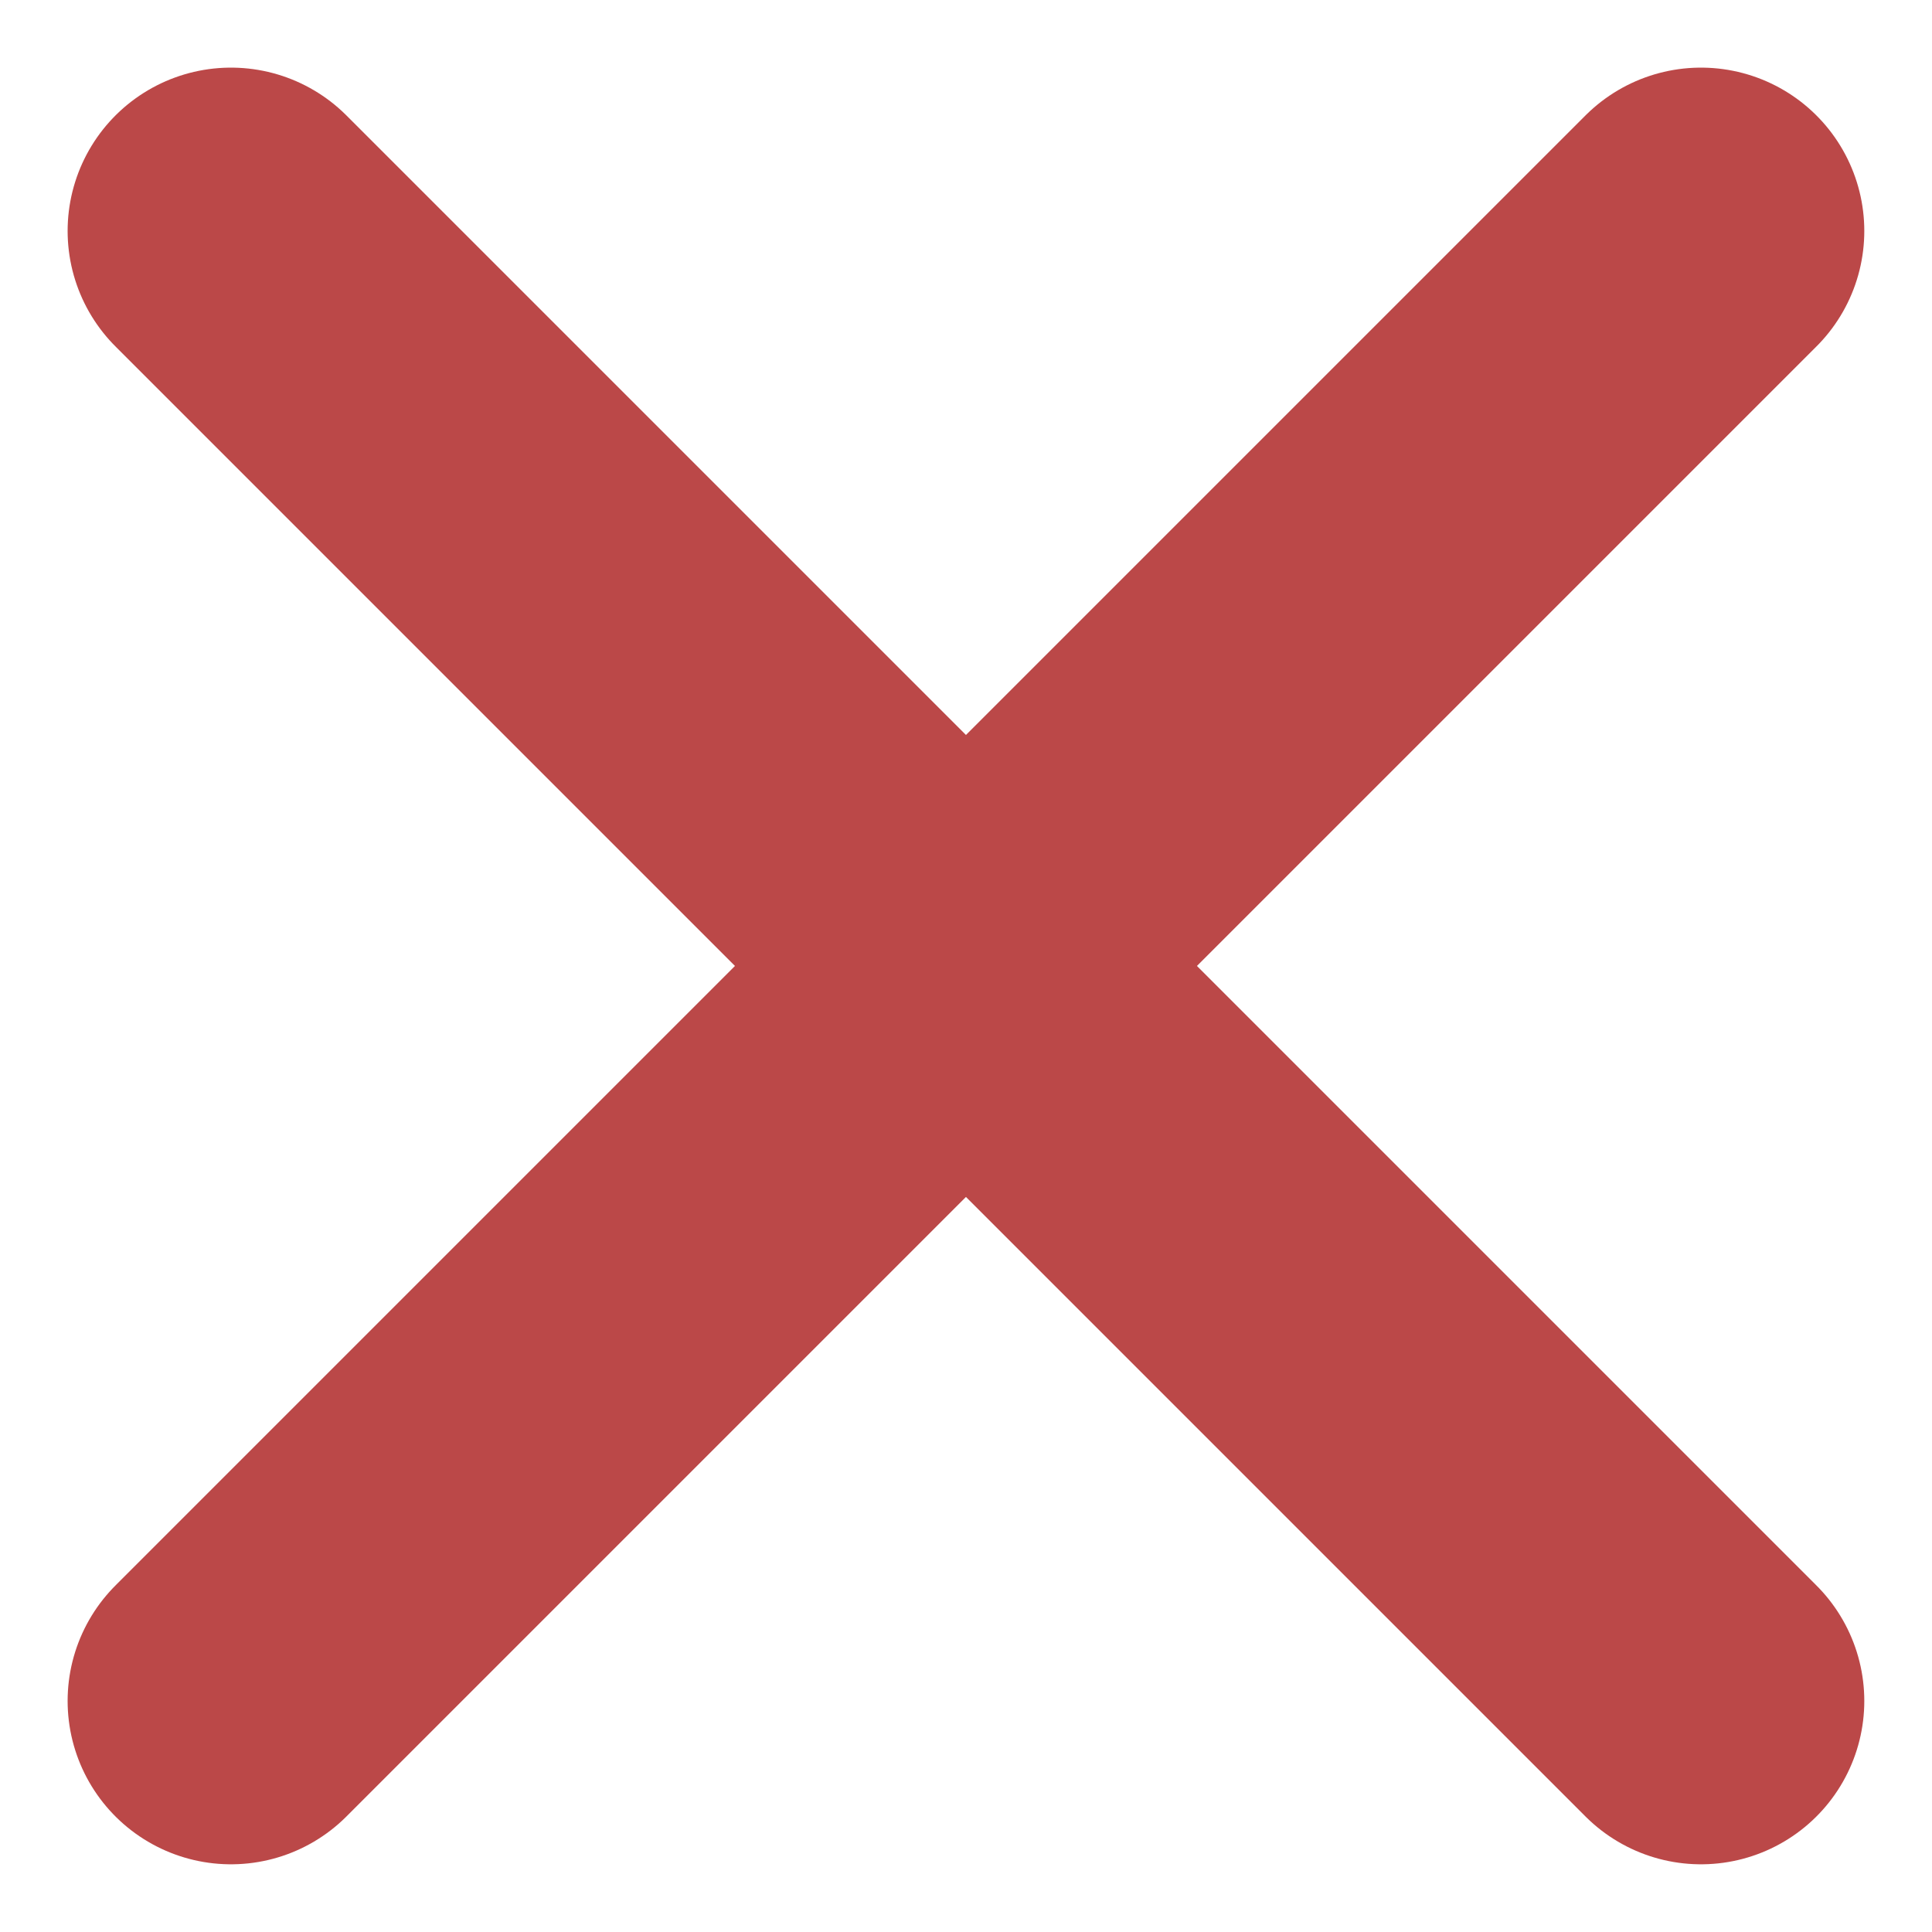 <svg xmlns="http://www.w3.org/2000/svg" width="23.657" height="23.657" viewBox="0 0 23.657 23.657">
  <g id="Page-1" transform="translate(1.828 1.828)">
    <g id="Artboard" transform="translate(1 1)">
      <g id="x">
        <path id="Shape" d="M18,0,0,18" fill="none" stroke="#bb4848" stroke-linecap="round" stroke-linejoin="round" stroke-width="4" fill-rule="evenodd"/>
        <path id="Shape-2" data-name="Shape" d="M0,0,18,18" fill="none" stroke="#bb4848" stroke-linecap="round" stroke-linejoin="round" stroke-width="4" fill-rule="evenodd"/>
      </g>
    </g>
  </g>
</svg>
